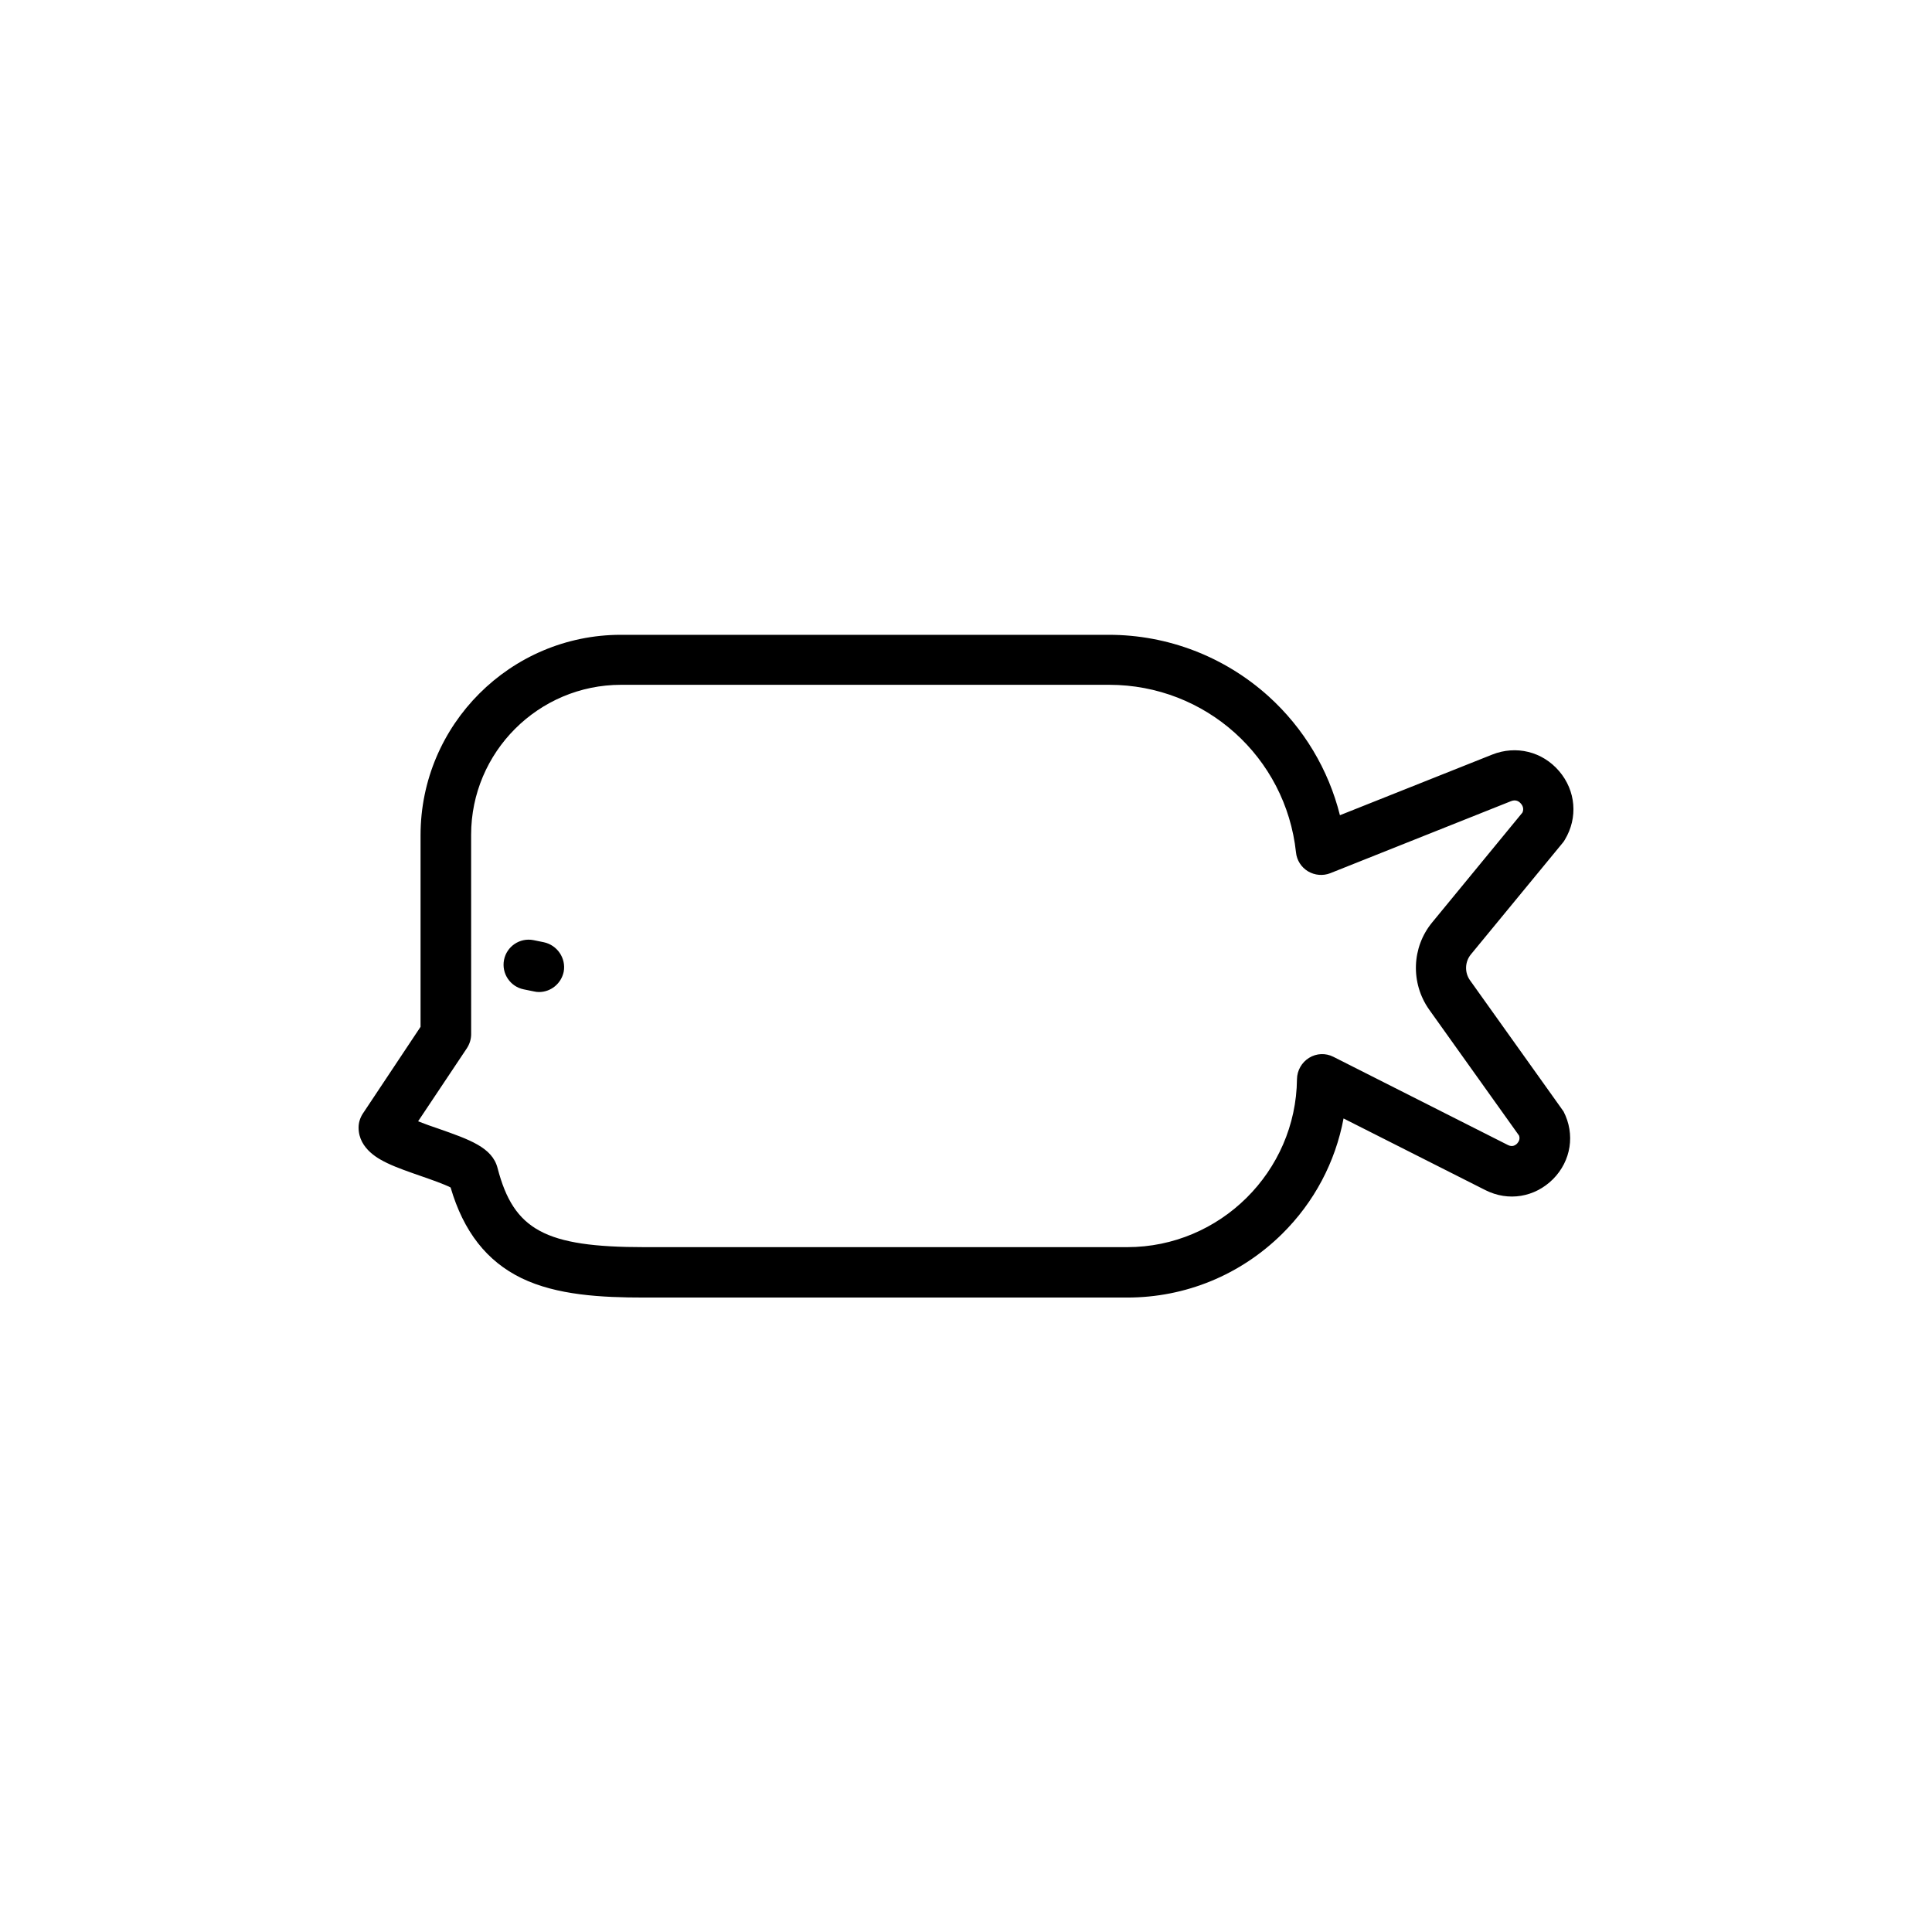 <?xml version="1.0" encoding="UTF-8"?>
<!-- Uploaded to: ICON Repo, www.svgrepo.com, Generator: ICON Repo Mixer Tools -->
<svg fill="#000000" width="800px" height="800px" version="1.1" viewBox="144 144 512 512" xmlns="http://www.w3.org/2000/svg">
 <g>
  <path d="m557.74 437.68-24.184-33.906c-1.461-2.066-1.359-4.887 0.25-6.852l24.336-29.574c0.203-0.25 0.402-0.504 0.555-0.805 3.527-5.844 2.922-13-1.512-18.188s-11.387-6.902-17.734-4.383l-40.355 16.07c-3.023-12.09-9.574-23.074-18.941-31.539-11.637-10.48-26.652-16.273-42.32-16.273h-129.28c-29.27 0-53.102 23.832-53.102 53.102v50.785l-15.316 23.023c-0.707 1.109-1.109 2.367-1.109 3.68 0 5.793 5.742 8.516 7.609 9.422 2.621 1.258 5.894 2.367 9.07 3.477 2.316 0.805 5.945 2.066 7.707 2.973 3.426 11.688 9.574 19.547 18.793 24.031 9.371 4.535 21.16 5.141 32.547 5.141h127.97c15.469 0 30.027-5.996 41.059-16.879 8.516-8.414 14.105-19.043 16.273-30.582l37.586 18.992c6.098 3.074 13.098 1.914 17.938-2.922 4.785-4.836 5.894-11.891 2.769-17.938-0.258-0.301-0.41-0.605-0.609-0.855zm-11.688 9.371c-0.504 0.504-1.309 0.957-2.418 0.402l-46.25-23.375c-2.066-1.059-4.484-0.957-6.449 0.25-1.965 1.211-3.176 3.324-3.223 5.644-0.25 24.535-20.402 44.535-44.988 44.535h-127.97c-26.25 0-34.613-4.484-38.895-20.957-1.41-5.492-7.457-7.559-15.77-10.48-1.512-0.504-3.527-1.211-5.289-1.914l12.949-19.398c0.707-1.109 1.109-2.367 1.109-3.68l-0.008-52.848c0-21.914 17.836-39.75 39.75-39.75h129.33c25.492 0 46.805 19.094 49.523 44.438 0.203 2.066 1.41 3.93 3.176 4.988 1.762 1.059 3.981 1.258 5.894 0.504l47.914-19.094c1.258-0.504 2.117 0.051 2.621 0.656 0.453 0.504 0.855 1.359 0.402 2.367l-23.93 29.121c-5.441 6.602-5.742 16.07-0.805 23.074l23.832 33.402c0.348 0.953-0.105 1.66-0.508 2.113z"/>
  <path d="m288.1 393.7-2.719-0.555c-3.629-0.707-7.106 1.664-7.809 5.238-0.707 3.629 1.664 7.106 5.238 7.809l2.719 0.555c0.453 0.102 0.855 0.152 1.309 0.152 3.125 0 5.894-2.215 6.551-5.391 0.656-3.574-1.711-7.051-5.289-7.809z"/>
 </g>
</svg>